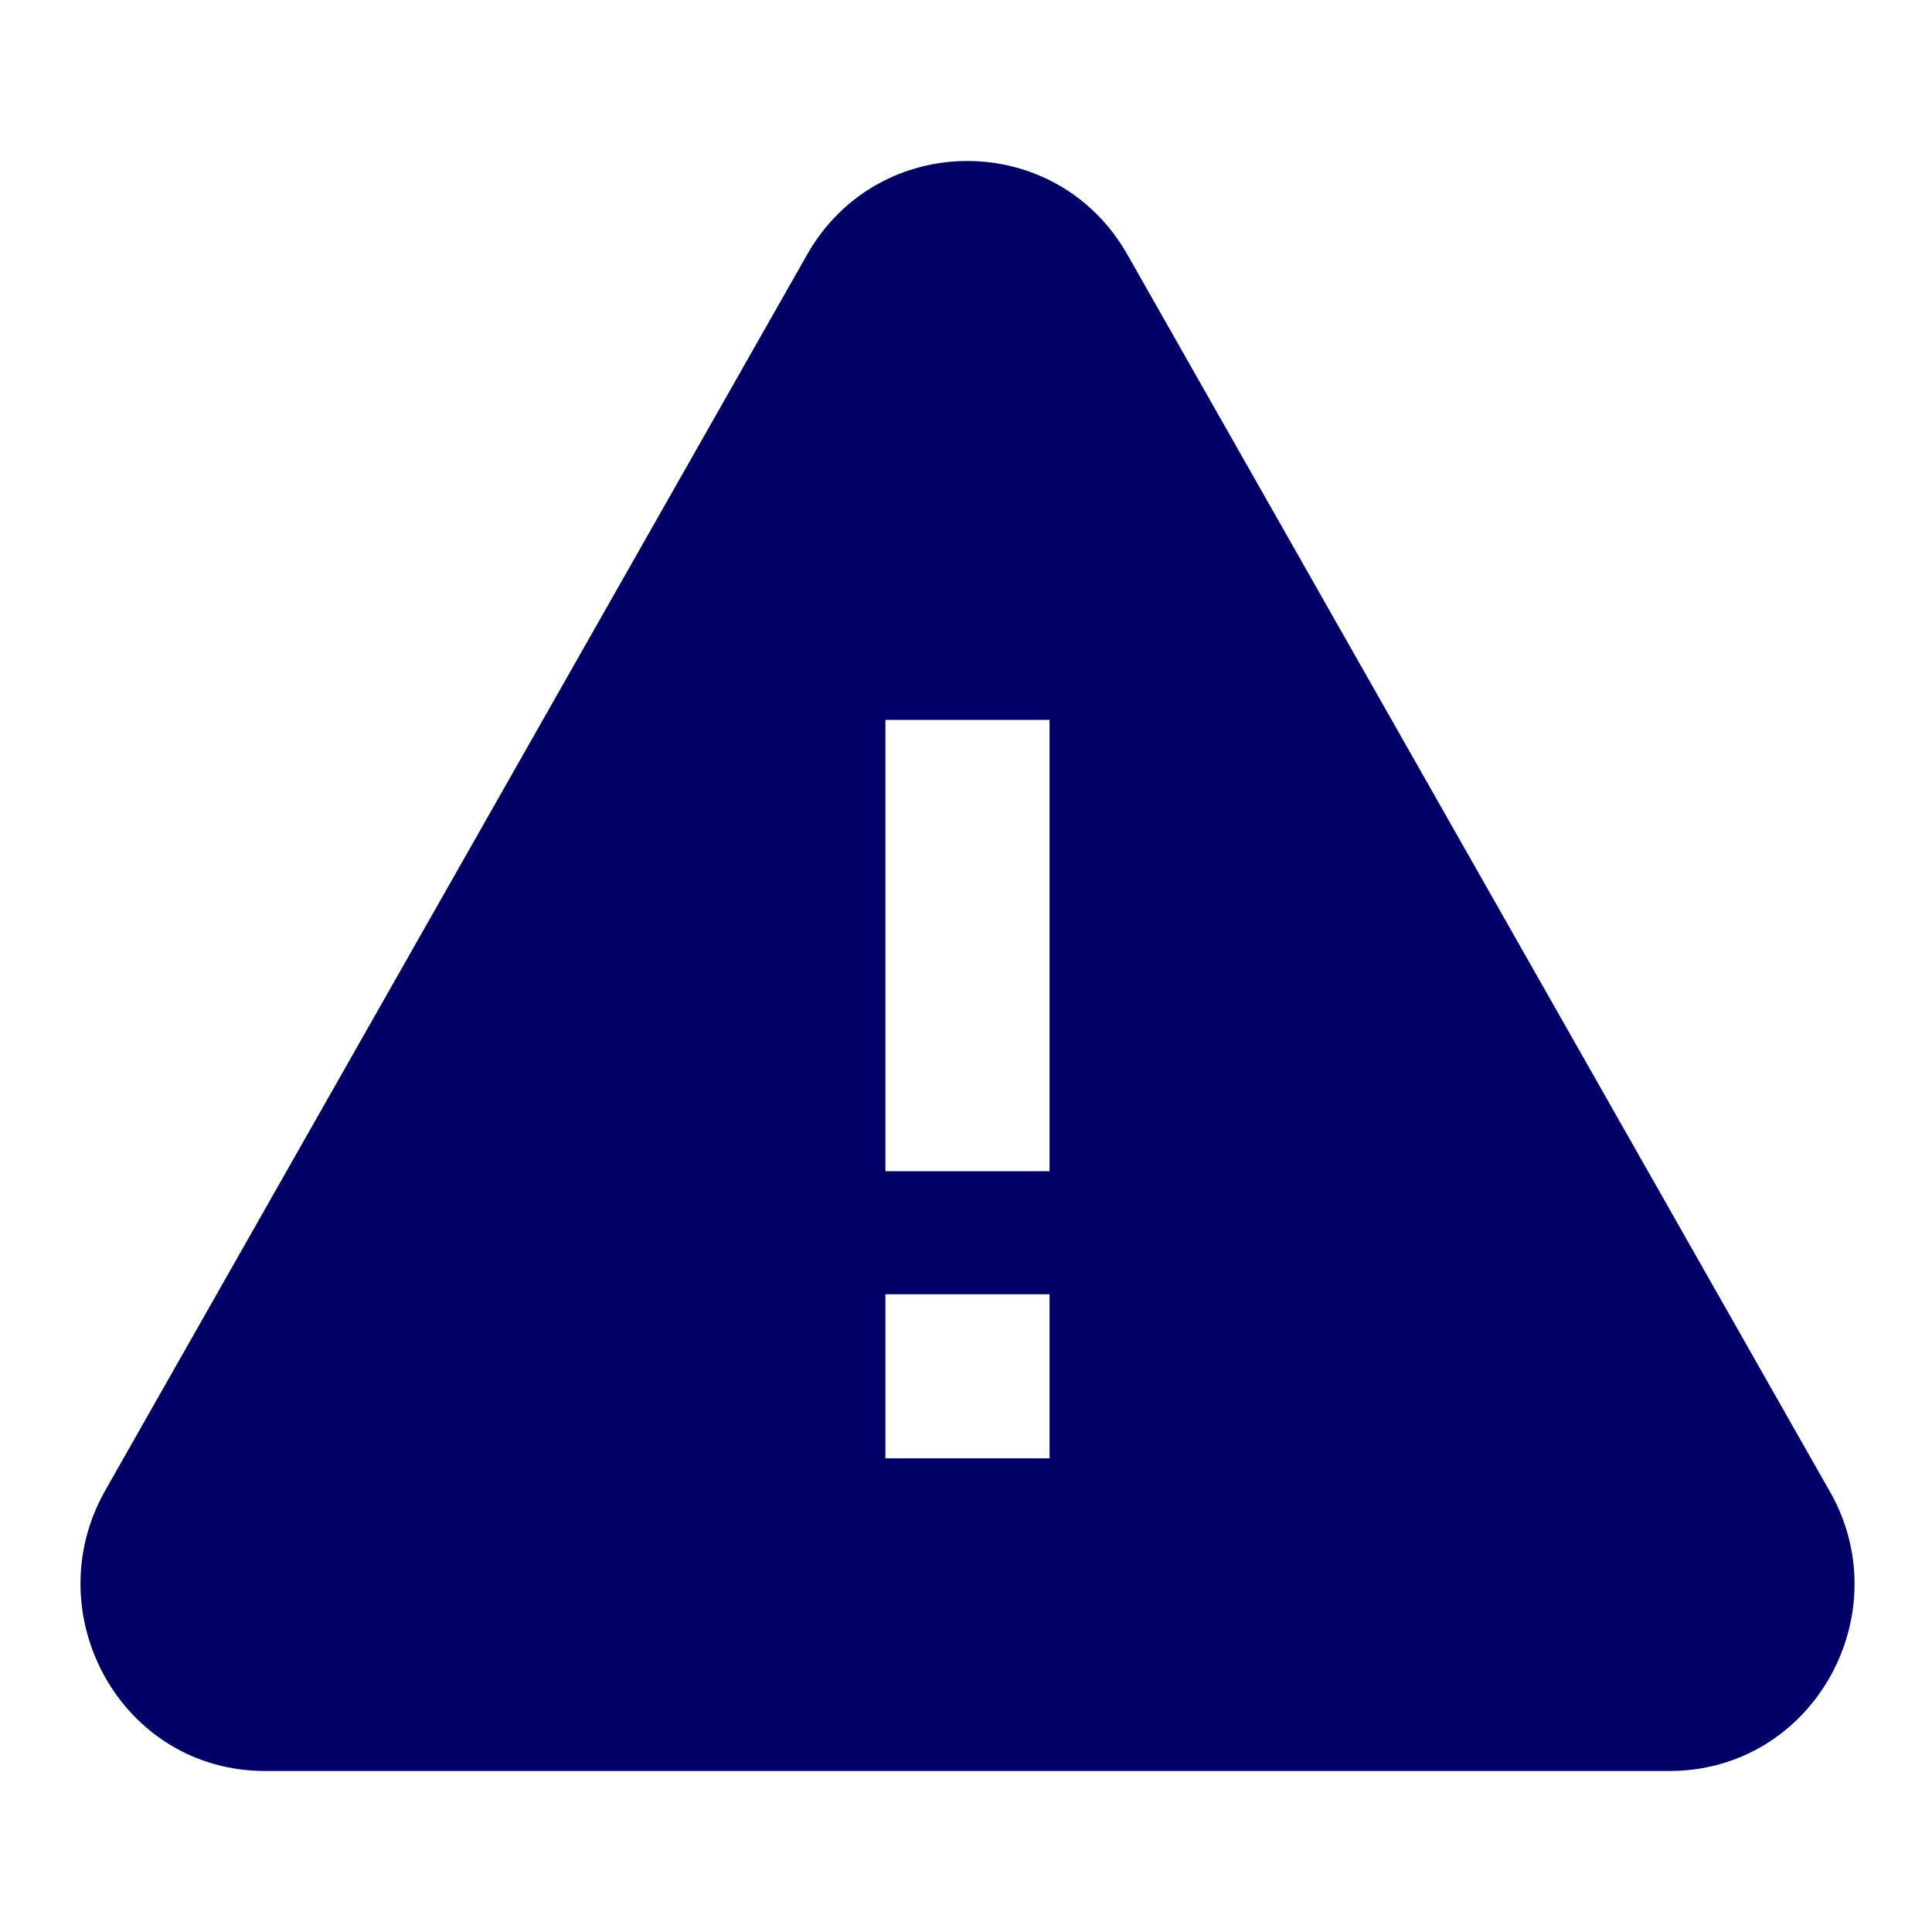 <svg width="24" height="24" viewBox="0 0 24 24" fill="none" xmlns="http://www.w3.org/2000/svg">
<g id="alert_fill">
<g id="Group 1366">
<path id="Subtract" fill-rule="evenodd" clip-rule="evenodd" d="M10.026 3.163C10.907 1.612 13.125 1.612 14.005 3.163L22.723 18.514L22.725 18.517C23.605 20.043 22.529 22 20.737 22H3.294C1.505 22 0.444 20.05 1.303 18.523L1.305 18.519L10.026 3.163ZM13.038 16.078H10.999V18.116H13.038V16.078ZM10.999 8.943H13.038V14.549H10.999V8.943Z" fill="#000066"/>
</g>
</g>
</svg>

